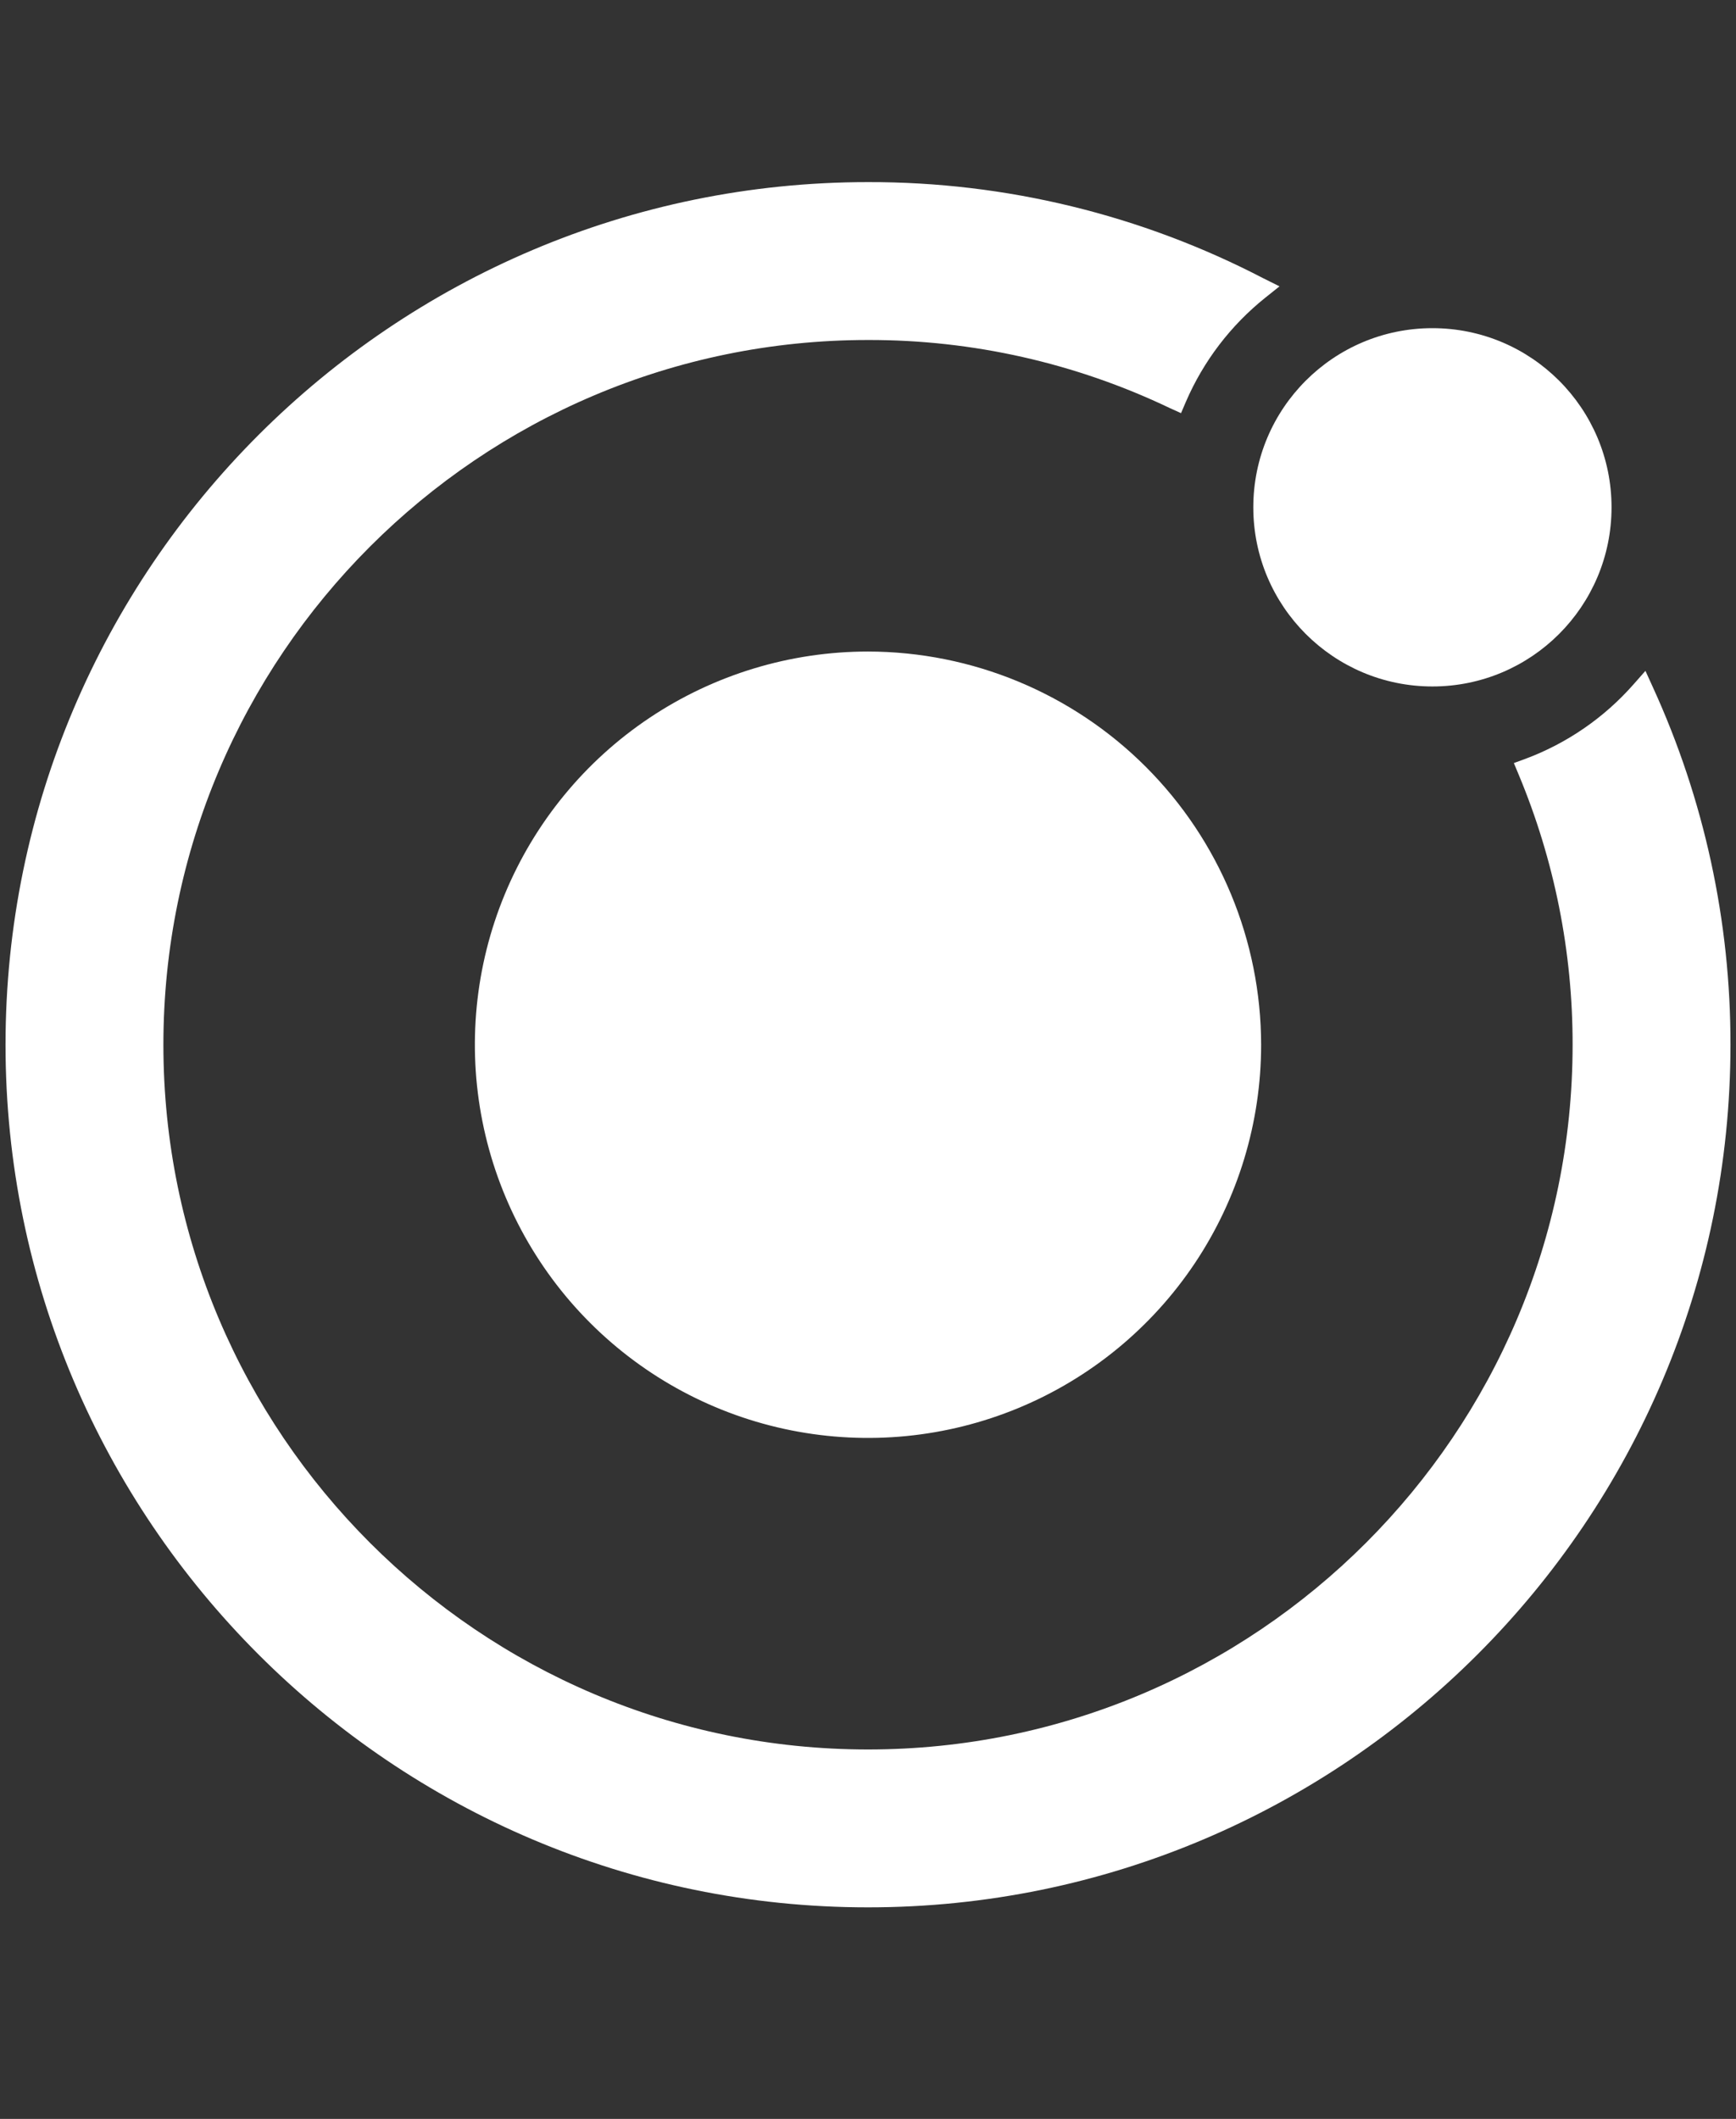 <svg width="59" height="72" viewBox="0 0 59 72" fill="none" xmlns="http://www.w3.org/2000/svg">
<rect x="0" y="0" width="59" height="72" fill="#333333" stroke="none"/>
<path d="M29.5 22.139C26.858 22.139 24.274 22.923 22.077 24.391C19.88 25.859 18.168 27.946 17.156 30.387C16.145 32.828 15.88 35.515 16.396 38.106C16.912 40.698 18.184 43.079 20.052 44.947C21.921 46.816 24.302 48.089 26.893 48.604C29.485 49.12 32.172 48.855 34.613 47.844C37.054 46.833 39.141 45.12 40.609 42.923C42.077 40.726 42.861 38.142 42.861 35.5C42.856 31.958 41.447 28.562 38.943 26.058C36.438 23.553 33.042 22.144 29.5 22.139Z" fill="white"/>
<path d="M48.683 23.326C52.045 23.326 54.77 20.601 54.77 17.239C54.77 13.877 52.045 11.151 48.683 11.151C45.321 11.151 42.595 13.877 42.595 17.239C42.595 20.601 45.321 23.326 48.683 23.326Z" fill="white"/>
<path d="M56.177 23.356L55.922 22.796L55.515 23.257C54.518 24.389 53.256 25.258 51.843 25.785L51.45 25.929L51.61 26.312C52.827 29.223 53.451 32.346 53.447 35.5C53.447 48.706 42.704 59.447 29.5 59.447C16.296 59.447 5.553 48.706 5.553 35.5C5.553 22.294 16.294 11.553 29.5 11.553C33.051 11.545 36.559 12.337 39.763 13.869L40.139 14.039L40.302 13.657C40.899 12.272 41.828 11.055 43.006 10.113L43.486 9.73L42.941 9.459C38.79 7.3 34.178 6.178 29.5 6.188C13.338 6.188 0.188 19.338 0.188 35.5C0.188 51.662 13.338 64.812 29.5 64.812C45.662 64.812 58.812 51.662 58.812 35.5C58.819 31.309 57.92 27.167 56.177 23.356Z" fill="white"/>
</svg>
